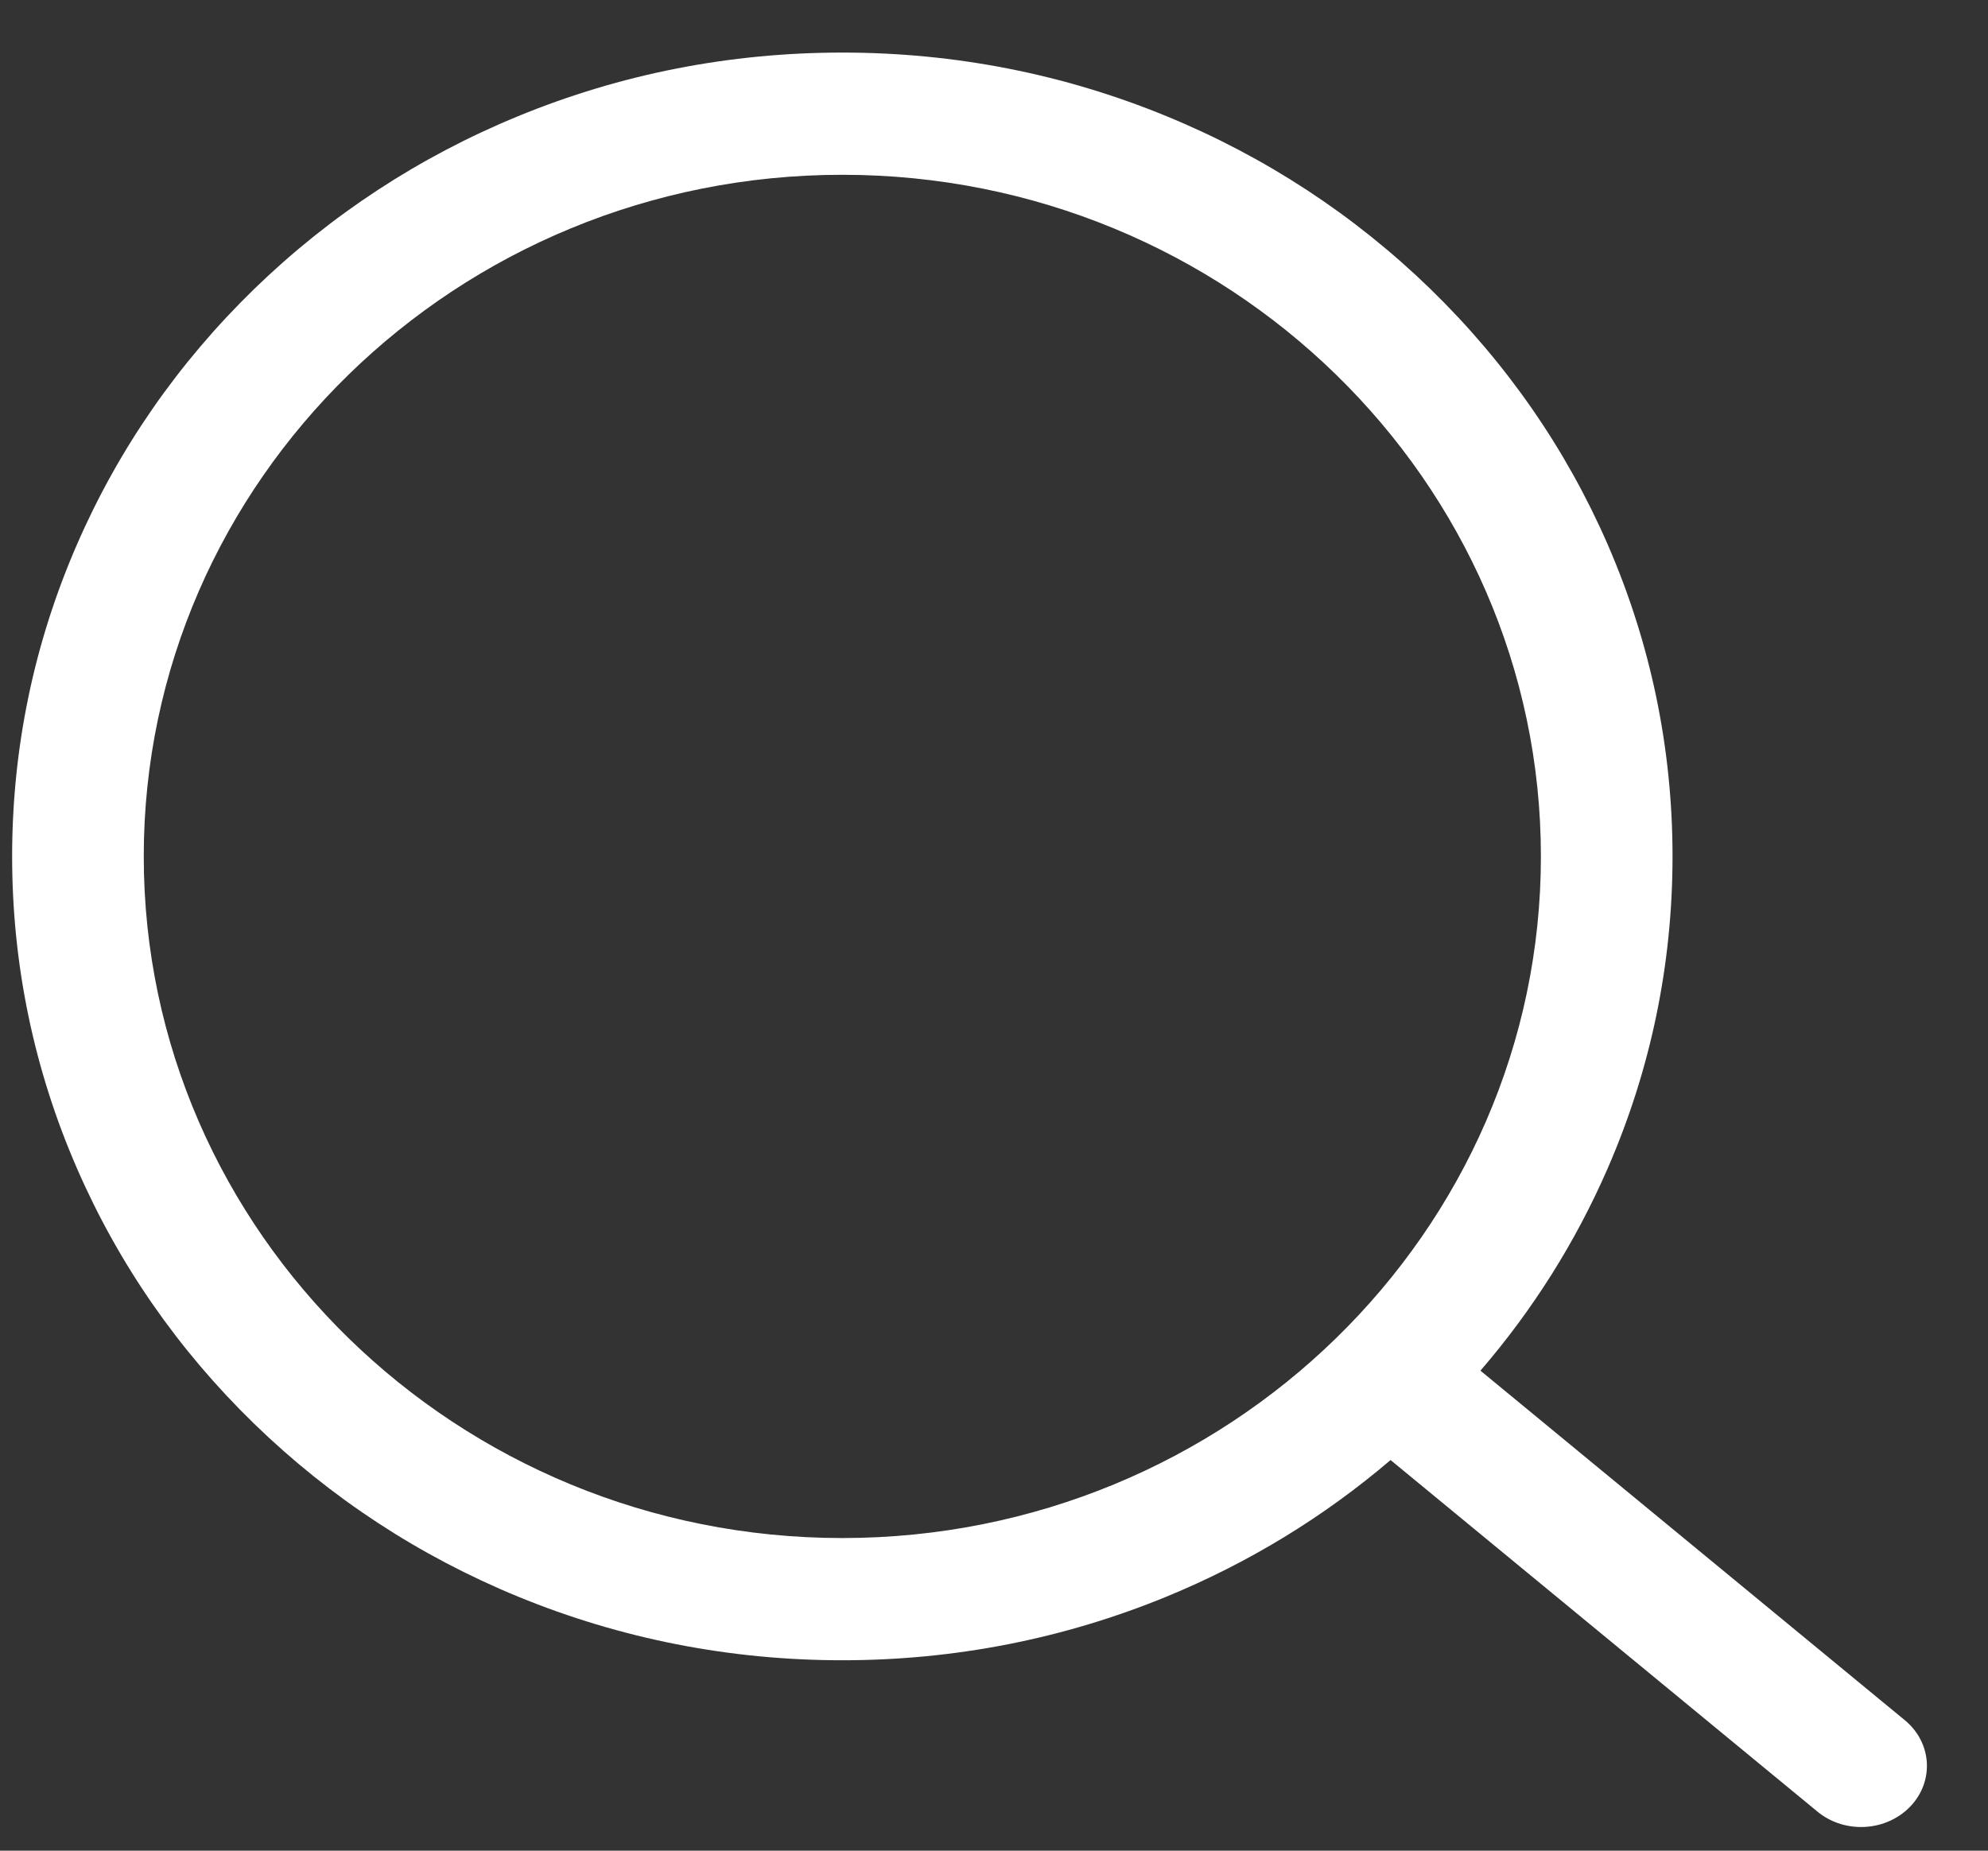 <svg width="29" height="27" viewBox="0 0 29 27" fill="none" xmlns="http://www.w3.org/2000/svg">
    <rect x="0" y="0" width="29" height="27" fill="#333333" stroke="none"/>
    <g clip-path="url(#clip0_1_125)">
        <path d="M27.786 25.096L21.596 19.997C22.362 19.108 22.985 18.119 23.452 17.046C24.08 15.604 24.398 14.072 24.398 12.494C24.398 10.916 24.079 9.385 23.452 7.943C22.844 6.547 21.974 5.294 20.866 4.216C19.755 3.137 18.459 2.288 17.016 1.695C15.518 1.079 13.927 0.767 12.287 0.767C10.647 0.767 9.056 1.079 7.558 1.695C6.115 2.288 4.82 3.137 3.708 4.216C2.6 5.294 1.73 6.547 1.123 7.943C0.495 9.385 0.177 10.916 0.177 12.494C0.177 14.072 0.495 15.604 1.123 17.046C1.73 18.442 2.6 19.695 3.708 20.772C4.82 21.852 6.115 22.701 7.558 23.294C9.056 23.909 10.647 24.222 12.287 24.222C13.927 24.222 15.518 23.909 17.016 23.294C18.215 22.801 19.311 22.132 20.285 21.301L26.512 26.43C26.695 26.581 26.922 26.655 27.149 26.655C27.414 26.655 27.677 26.553 27.867 26.355C28.219 25.986 28.183 25.423 27.786 25.096ZM12.287 22.439C6.668 22.439 2.097 17.978 2.097 12.494C2.097 7.011 6.668 2.55 12.287 2.55C17.907 2.55 22.478 7.011 22.478 12.494C22.478 17.978 17.907 22.439 12.287 22.439Z" fill="white"/>
    </g>
    <defs>
        <clipPath id="clip0_1_125">
            <rect width="28" height="26" fill="white" transform="translate(0.115 0.705)"/>
        </clipPath>
    </defs>
</svg>
